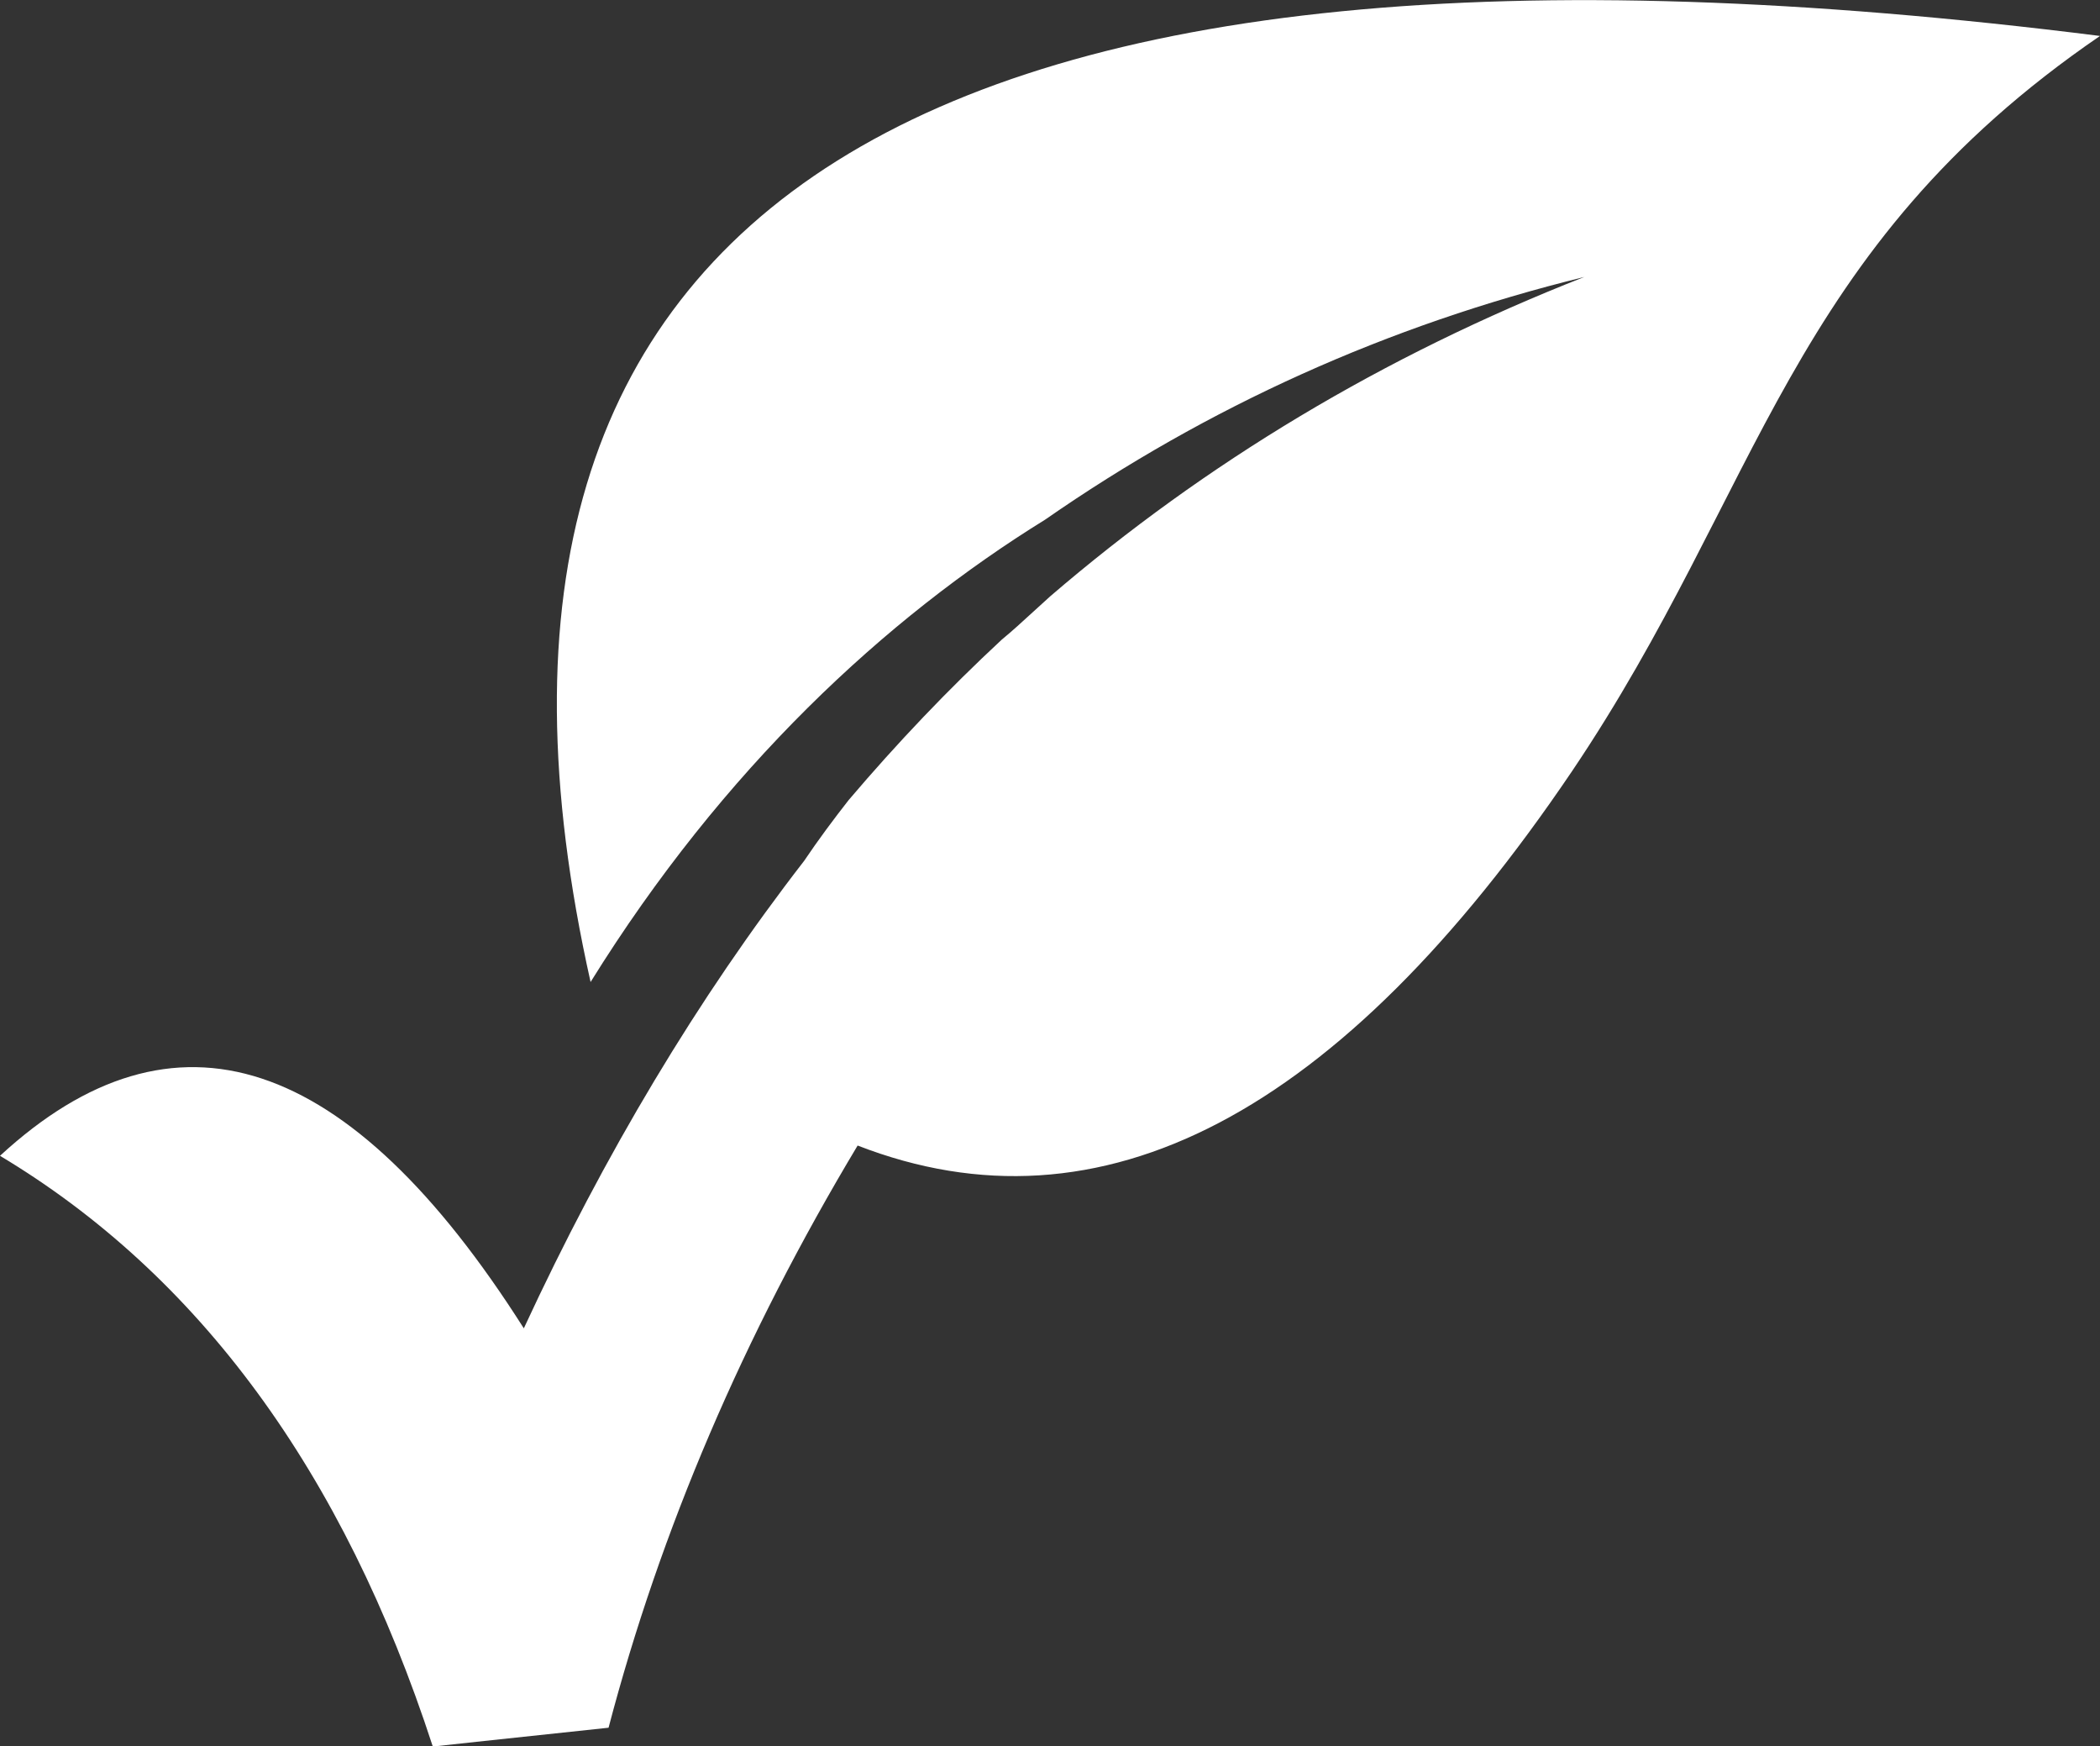 <svg xmlns="http://www.w3.org/2000/svg" id="Ebene_2" viewBox="0 0 49.07 40.79"><rect x="0" y="0" width="49.07" height="40.79" fill="#333333" stroke="none"/><defs><style>.cls-1{fill:#fff;fill-rule:evenodd;}</style></defs><g id="Ebene_1-2"><path class="cls-1" d="M10.11,40.79c-2.09-6.42-5.47-11.01-10.11-13.79,4.07-3.75,8.15-2.41,12.24,4.03,1.89-4.08,4.07-7.72,6.55-10.92,.33-.49,.68-.96,1.04-1.42,1.13-1.33,2.32-2.58,3.58-3.75,.12-.1,.25-.21,.36-.31,.25-.23,.51-.46,.77-.7,3.63-3.12,7.79-5.62,12.48-7.46-4.6,1.13-8.8,3.03-12.6,5.67-3.72,2.3-7.52,5.81-10.62,10.8C9.72,4.73,21.48-2.64,49.07,.84c-7.32,5.01-7.89,10.58-12.34,17.18-5.43,8.03-11,10.95-16.69,8.74-2.67,4.45-4.61,8.99-5.82,13.6-2.74,.29-4.11,.44-4.11,.44h0Z"></path></g></svg>